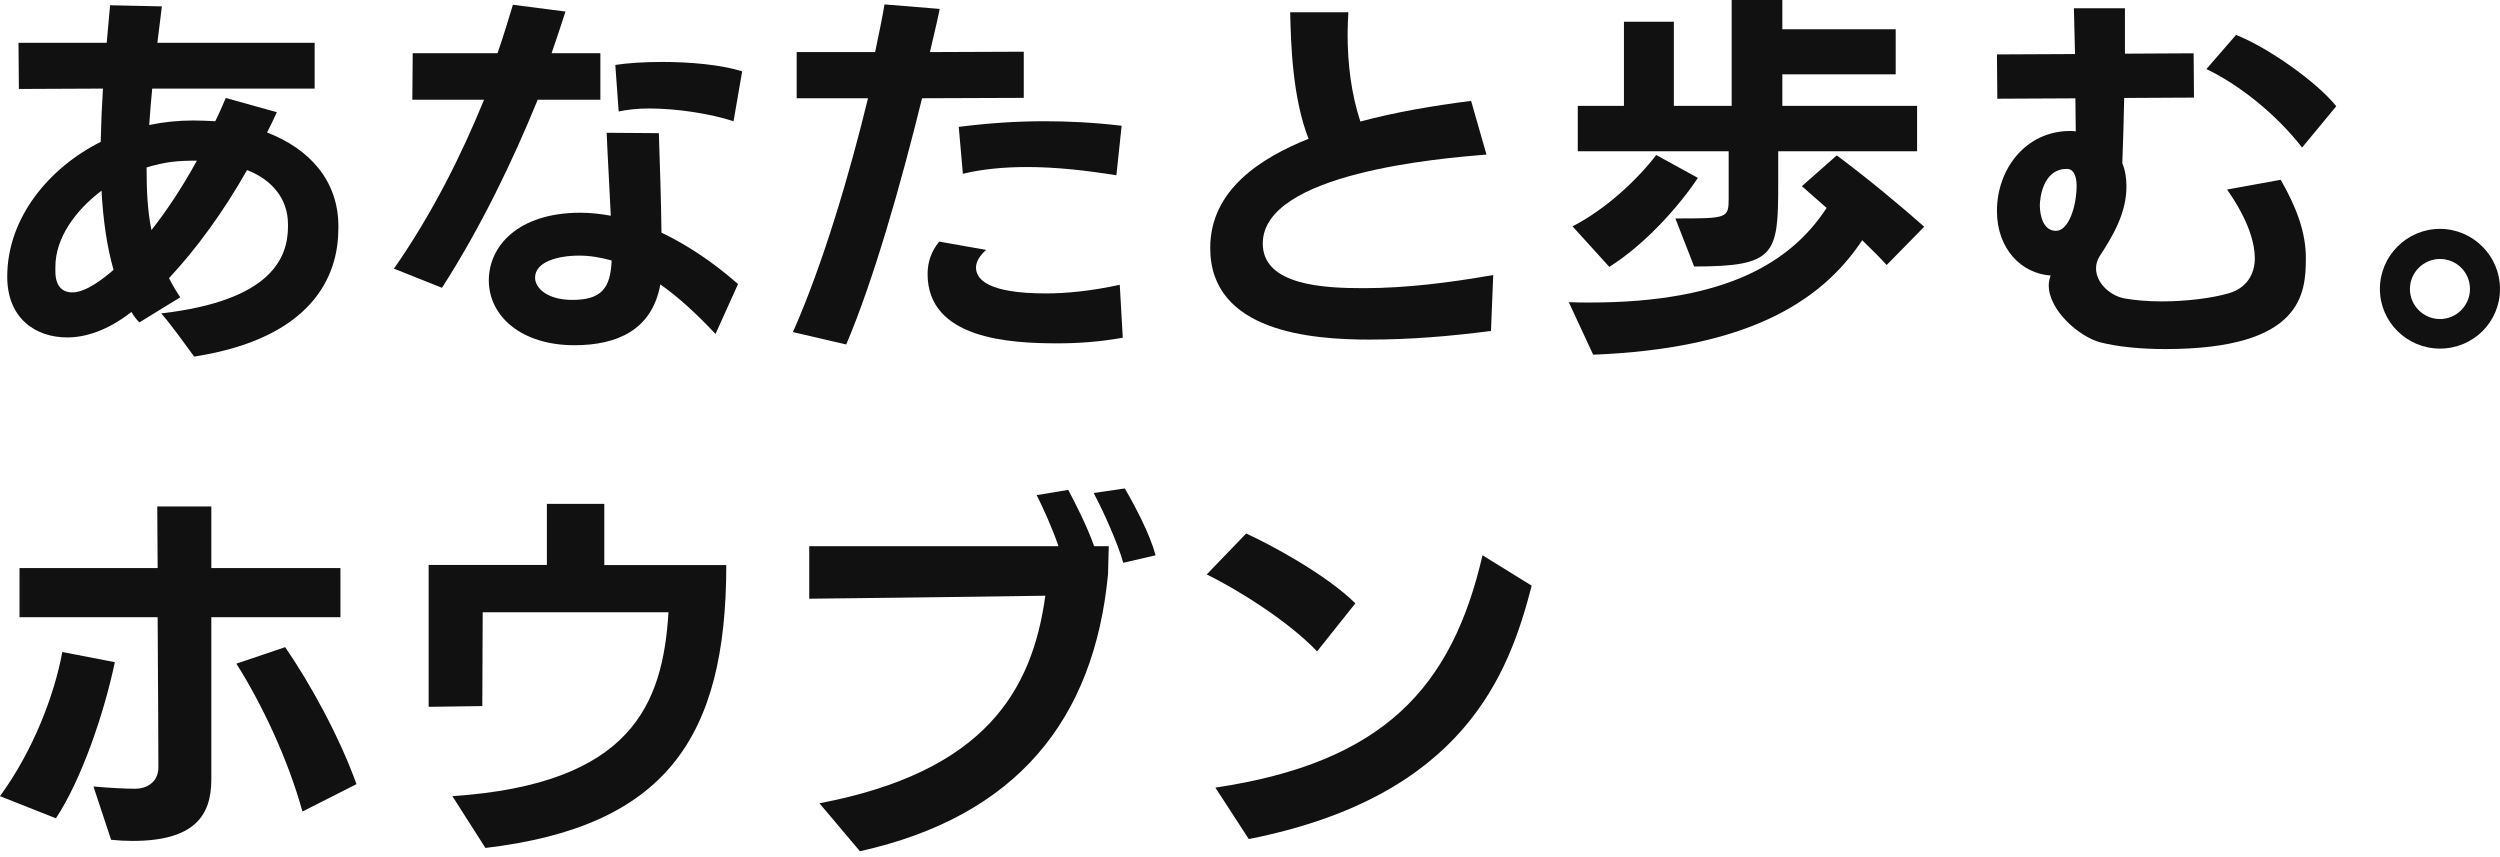 <svg width="382" height="131" viewBox="0 0 382 131" fill="none" xmlns="http://www.w3.org/2000/svg">
<path d="M51.692 35.043C51.692 42.097 47.792 51.675 29.668 54.485C25.481 48.693 24.736 48.004 24.621 47.89C41.54 45.94 44.006 39.344 44.006 34.584V34.297C44.006 30.34 41.54 27.472 37.755 25.981C34.084 32.462 29.955 38.082 25.826 42.498C26.342 43.531 26.915 44.506 27.546 45.423L21.295 49.266C20.836 48.807 20.434 48.291 20.09 47.66C16.42 50.528 13.036 51.56 10.283 51.56C5.465 51.56 1.106 48.693 1.106 42.269C1.106 33.207 7.587 25.579 15.387 21.679C15.445 18.984 15.559 16.288 15.731 13.535L2.884 13.593L2.827 6.538H16.305L16.821 0.803L24.736 0.975L24.047 6.538H48.078V13.535H23.259C23.087 15.371 22.915 17.263 22.8 19.099C24.98 18.64 27.216 18.41 29.568 18.41C30.715 18.41 31.805 18.468 32.894 18.525C33.468 17.378 33.984 16.174 34.5 14.969L42.3 17.148C41.841 18.181 41.325 19.213 40.809 20.246C47.347 22.769 51.706 27.644 51.706 34.584V35.043H51.692ZM8.462 41.466C8.462 43.76 9.552 44.678 11.043 44.678C13.165 44.678 15.803 42.556 17.352 41.237C16.319 37.623 15.746 33.494 15.516 29.135C11.502 32.175 8.462 36.362 8.462 40.778V41.466ZM22.399 25.579C22.399 28.906 22.513 32.118 23.144 35.157C25.438 32.232 27.79 28.734 30.084 24.547C27.044 24.547 25.324 24.719 22.399 25.579Z" fill="#111111"/>
<path d="M60.194 41.05C66.044 32.677 70.575 23.558 73.959 15.241H63.004L63.062 8.13H76.023C76.941 5.491 77.686 2.968 78.375 0.731L86.404 1.764C85.773 3.771 85.028 5.95 84.282 8.13H91.738V15.241H82.16C78.375 24.533 73.5 34.684 67.535 43.975L60.194 41.05ZM109.331 51.03C106.521 48.047 103.768 45.466 100.9 43.459C99.638 50.456 94.247 52.75 87.766 52.75C79.679 52.75 74.69 48.334 74.69 42.828C74.69 37.666 79.106 32.505 88.684 32.505C90.232 32.505 91.781 32.677 93.329 32.964C93.157 29.006 92.871 24.533 92.698 20.288L100.671 20.346C100.843 25.508 101.015 30.44 101.072 35.544C105.029 37.437 108.987 40.075 112.772 43.402L109.331 51.03ZM88.526 39.057C85.142 39.057 81.758 40.032 81.758 42.441C81.758 43.989 83.594 45.825 87.436 45.825C91.91 45.825 93.286 44.047 93.459 39.803C91.795 39.344 90.189 39.057 88.526 39.057ZM112.084 18.525C108.585 17.378 103.481 16.575 99.179 16.575C97.459 16.575 95.853 16.747 94.534 17.034L94.018 9.922C95.853 9.635 98.434 9.463 101.129 9.463C105.373 9.463 110.076 9.865 113.403 10.897L112.084 18.525Z" fill="#111111"/>
<path d="M121.16 50.743C125.806 40.247 129.878 26.368 132.631 15.012H121.734V7.958H133.72C134.294 5.205 134.81 2.739 135.154 0.674L143.585 1.362C143.184 3.427 142.61 5.664 142.094 7.958L156.432 7.9V14.955L140.89 15.012C137.62 28.318 133.434 42.943 129.304 52.635L121.16 50.743ZM171.559 51.603C168.06 52.234 164.734 52.463 161.637 52.463C154.353 52.463 141.735 51.833 141.735 41.853C141.735 40.075 142.309 38.355 143.513 36.921L150.682 38.182C149.593 39.157 149.134 40.075 149.134 40.878C149.134 42.656 150.912 44.835 159.802 44.835C162.841 44.835 166.627 44.491 171.1 43.516L171.559 51.603ZM170.584 26.784C165.938 26.038 161.35 25.522 156.934 25.522C153.55 25.522 150.224 25.809 147.127 26.554L146.496 19.385C151.084 18.812 155.213 18.525 159.572 18.525C163.185 18.525 166.971 18.697 171.387 19.213L170.584 26.784Z" fill="#111111"/>
<path d="M227.822 50.571C221.628 51.374 215.491 51.89 209.239 51.89C200.464 51.89 184.922 50.743 184.922 37.896C184.922 29.006 192.664 24.131 199.948 21.206C197.482 14.897 197.253 6.753 197.138 1.878H206.028C205.97 2.968 205.913 4.115 205.913 5.262C205.913 9.793 206.487 14.381 207.863 18.568C213.197 17.134 218.989 16.159 224.782 15.413L227.134 23.615C220.136 24.188 192.951 26.425 192.951 37.208C192.951 43.631 202.357 44.032 208.322 44.032C214.975 44.032 221.57 43.172 228.166 42.025L227.822 50.571Z" fill="#111111"/>
<path d="M288.271 40.491C287.354 39.459 286.035 38.14 284.544 36.706C278.177 46.341 266.592 53.281 243.436 54.198L239.708 46.169C240.798 46.226 241.887 46.226 242.92 46.226C263.968 46.226 273.776 39.917 279.109 31.773L275.324 28.447L280.658 23.744C285.59 27.415 290.58 31.601 294.021 34.641L288.286 40.491H288.271ZM240.282 34.584C245.214 32.06 250.032 27.644 253.071 23.687L259.437 27.185C256.34 31.831 251.121 37.509 245.902 40.778L240.282 34.584ZM271.711 23.113V28.16C271.711 38.885 271.309 40.721 258.864 40.721L255.996 33.379C263.968 33.379 264.14 33.379 264.14 30.282V23.113H241.084V16.174H248.139V3.326H255.767V16.174H264.599V0H272.342V4.474H289.662V11.356H272.342V16.174H292.931V23.113H271.711Z" fill="#111111"/>
<path d="M348.492 27.472C350.901 31.659 352.335 35.501 352.335 39.401C352.335 44.85 351.818 53.338 330.827 53.338C327.157 53.338 323.601 52.994 320.905 52.306C317.694 51.445 313.048 47.431 313.048 43.588C313.048 43.129 313.163 42.613 313.335 42.097C308.919 41.81 305.133 38.082 305.133 32.232C305.133 25.809 309.549 20.016 316.317 20.016C316.604 20.016 316.891 20.016 317.177 20.073L317.12 15.026L305.191 15.084L305.133 8.316L317.063 8.259L316.891 1.262H324.691V8.201L335.186 8.144L335.243 14.912L324.576 14.969C324.519 18.296 324.404 21.737 324.289 24.948C324.748 26.038 324.92 27.242 324.92 28.504C324.92 32.519 322.913 35.96 320.848 39.114C320.446 39.745 320.274 40.376 320.274 41.007C320.274 43.187 322.339 45.137 324.576 45.595C326.239 45.882 328.189 46.054 330.311 46.054C333.924 46.054 337.882 45.595 340.635 44.792C343.273 43.989 344.535 41.925 344.535 39.459C344.535 34.928 340.979 29.938 340.291 28.963L348.492 27.472ZM317.306 28.39C317.306 27.529 317.134 25.809 315.815 25.809C312.03 25.809 311.686 30.569 311.686 31.372C311.686 32.92 312.202 35.272 314.152 35.272C316.102 35.272 317.306 31.487 317.306 28.39ZM351.761 22.54C347.746 17.378 342.068 12.904 337.136 10.553L341.667 5.334C346.599 7.284 354.055 12.56 356.98 16.231L351.761 22.54Z" fill="#111111"/>
<path d="M372.824 53.266C367.777 53.266 363.647 49.194 363.647 44.147C363.647 39.1 367.777 34.971 372.824 34.971C377.871 34.971 382 39.1 382 44.147C382 49.194 377.928 53.266 372.824 53.266ZM372.824 39.573C370.3 39.573 368.236 41.638 368.236 44.161C368.236 46.685 370.3 48.75 372.824 48.75C375.347 48.75 377.412 46.685 377.412 44.161C377.412 41.638 375.405 39.573 372.824 39.573Z" fill="#111111"/>
<path d="M0 121.653C5.104 114.656 8.316 106.167 9.521 99.629L17.55 101.178C15.887 109.092 12.445 119.129 8.546 125.036L0 121.653ZM32.29 94.31V119.143C32.29 124.707 29.594 128.492 20.245 128.492C19.156 128.492 18.066 128.435 16.976 128.32L14.281 120.176C16.747 120.405 19.443 120.52 20.647 120.52C22.597 120.52 24.203 119.373 24.203 117.251C24.203 114.154 24.145 103.716 24.088 94.31H2.982V86.796H24.088L24.031 77.391H32.29V86.796H52.019V94.31H32.29ZM46.212 124.004C44.033 116.089 40.075 107.659 36.118 101.407L43.574 98.884C47.359 104.389 51.833 112.476 54.471 119.817L46.212 124.004Z" fill="#111111"/>
<path d="M69.11 121.653C96.525 119.817 101.285 107.601 102.145 93.55H73.755L73.698 107.888L65.497 108.003V86.323H83.563V76.989H92.338V86.338H110.977C110.977 112.835 101.629 126.313 74.171 129.567L69.124 121.653H69.11Z" fill="#111111"/>
<path d="M125.201 122.742C150.493 117.925 157.72 105.594 159.727 91.026C149.289 91.198 123.652 91.485 123.652 91.485V83.456H161.735C160.817 80.76 159.44 77.72 158.408 75.656L163.226 74.853C164.258 76.803 166.093 80.359 167.183 83.456H169.42C169.42 83.456 169.305 87.47 169.305 87.757C167.183 109.953 155.368 124.735 131.395 130.069L125.201 122.728V122.742ZM171.642 85.993C170.725 82.897 168.832 78.595 167.111 75.326L171.872 74.638C173.478 77.391 175.714 81.635 176.575 84.847L171.642 85.993Z" fill="#111111"/>
<path d="M201.251 99.529C196.663 94.711 188.633 89.836 184.389 87.772L190.411 81.52C194.082 83.183 202.627 87.772 207.101 92.188L201.251 99.529ZM185.708 120.348C211.402 116.505 221.84 105.092 226.529 84.847L234.042 89.492C230.544 103.085 223.604 121.724 190.813 128.205L185.708 120.348Z" fill="#111111"/>
</svg>
